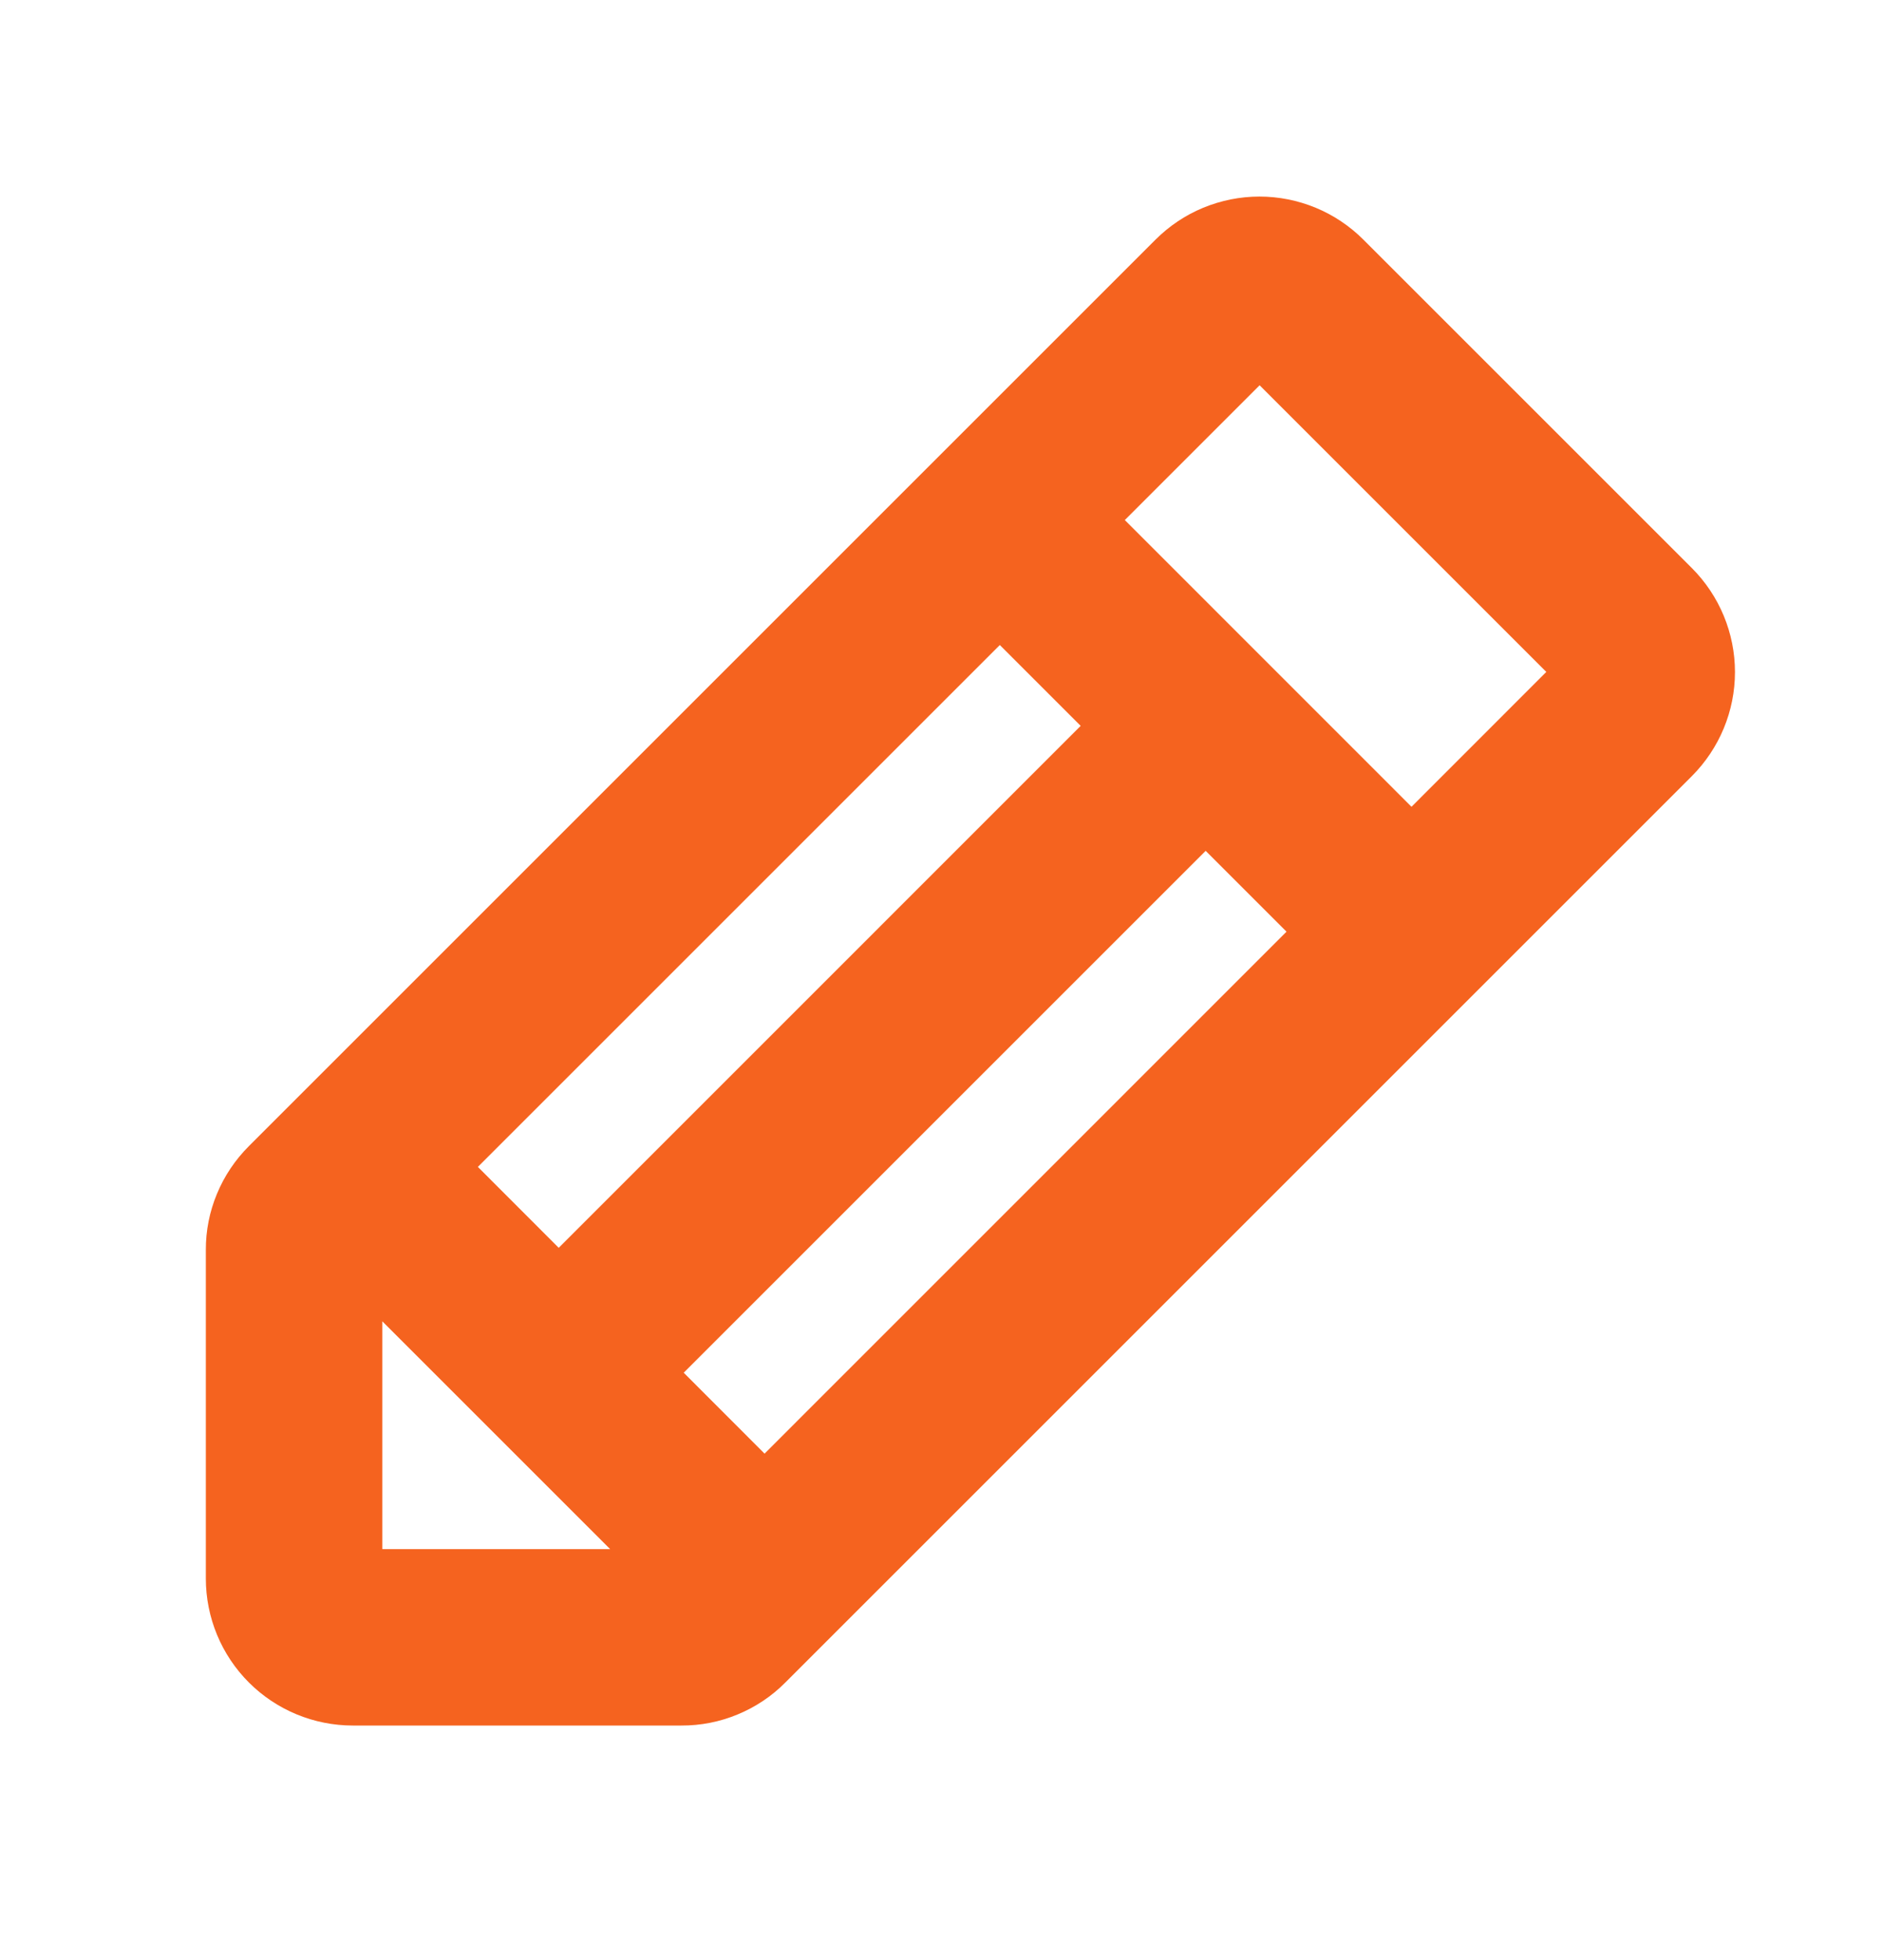 <svg width="24" height="25" viewBox="0 0 24 25" fill="none" xmlns="http://www.w3.org/2000/svg">
<path d="M21.576 7.246L17.387 3.057C17.213 2.883 17.006 2.744 16.779 2.65C16.551 2.556 16.307 2.507 16.061 2.507C15.815 2.507 15.571 2.556 15.343 2.65C15.116 2.744 14.909 2.883 14.735 3.057L3.174 14.618C3 14.792 2.861 14.998 2.767 15.226C2.672 15.453 2.624 15.697 2.625 15.944V20.133C2.625 20.631 2.823 21.108 3.174 21.459C3.526 21.811 4.003 22.008 4.5 22.008H8.69C8.936 22.009 9.18 21.961 9.408 21.866C9.635 21.772 9.842 21.634 10.015 21.459L21.576 9.898C21.927 9.546 22.125 9.069 22.125 8.572C22.125 8.075 21.927 7.598 21.576 7.246ZM8.719 17.508L15.375 10.852L16.406 11.883L9.75 18.54L8.719 17.508ZM7.125 15.915L6.094 14.883L12.75 8.227L13.781 9.258L7.125 15.915ZM4.875 16.852L6.329 18.306L7.781 19.758H4.875V16.852ZM18 10.29L14.344 6.633L16.063 4.914L19.719 8.57L18 10.29Z" fill="#F5631F"/>
</svg>
